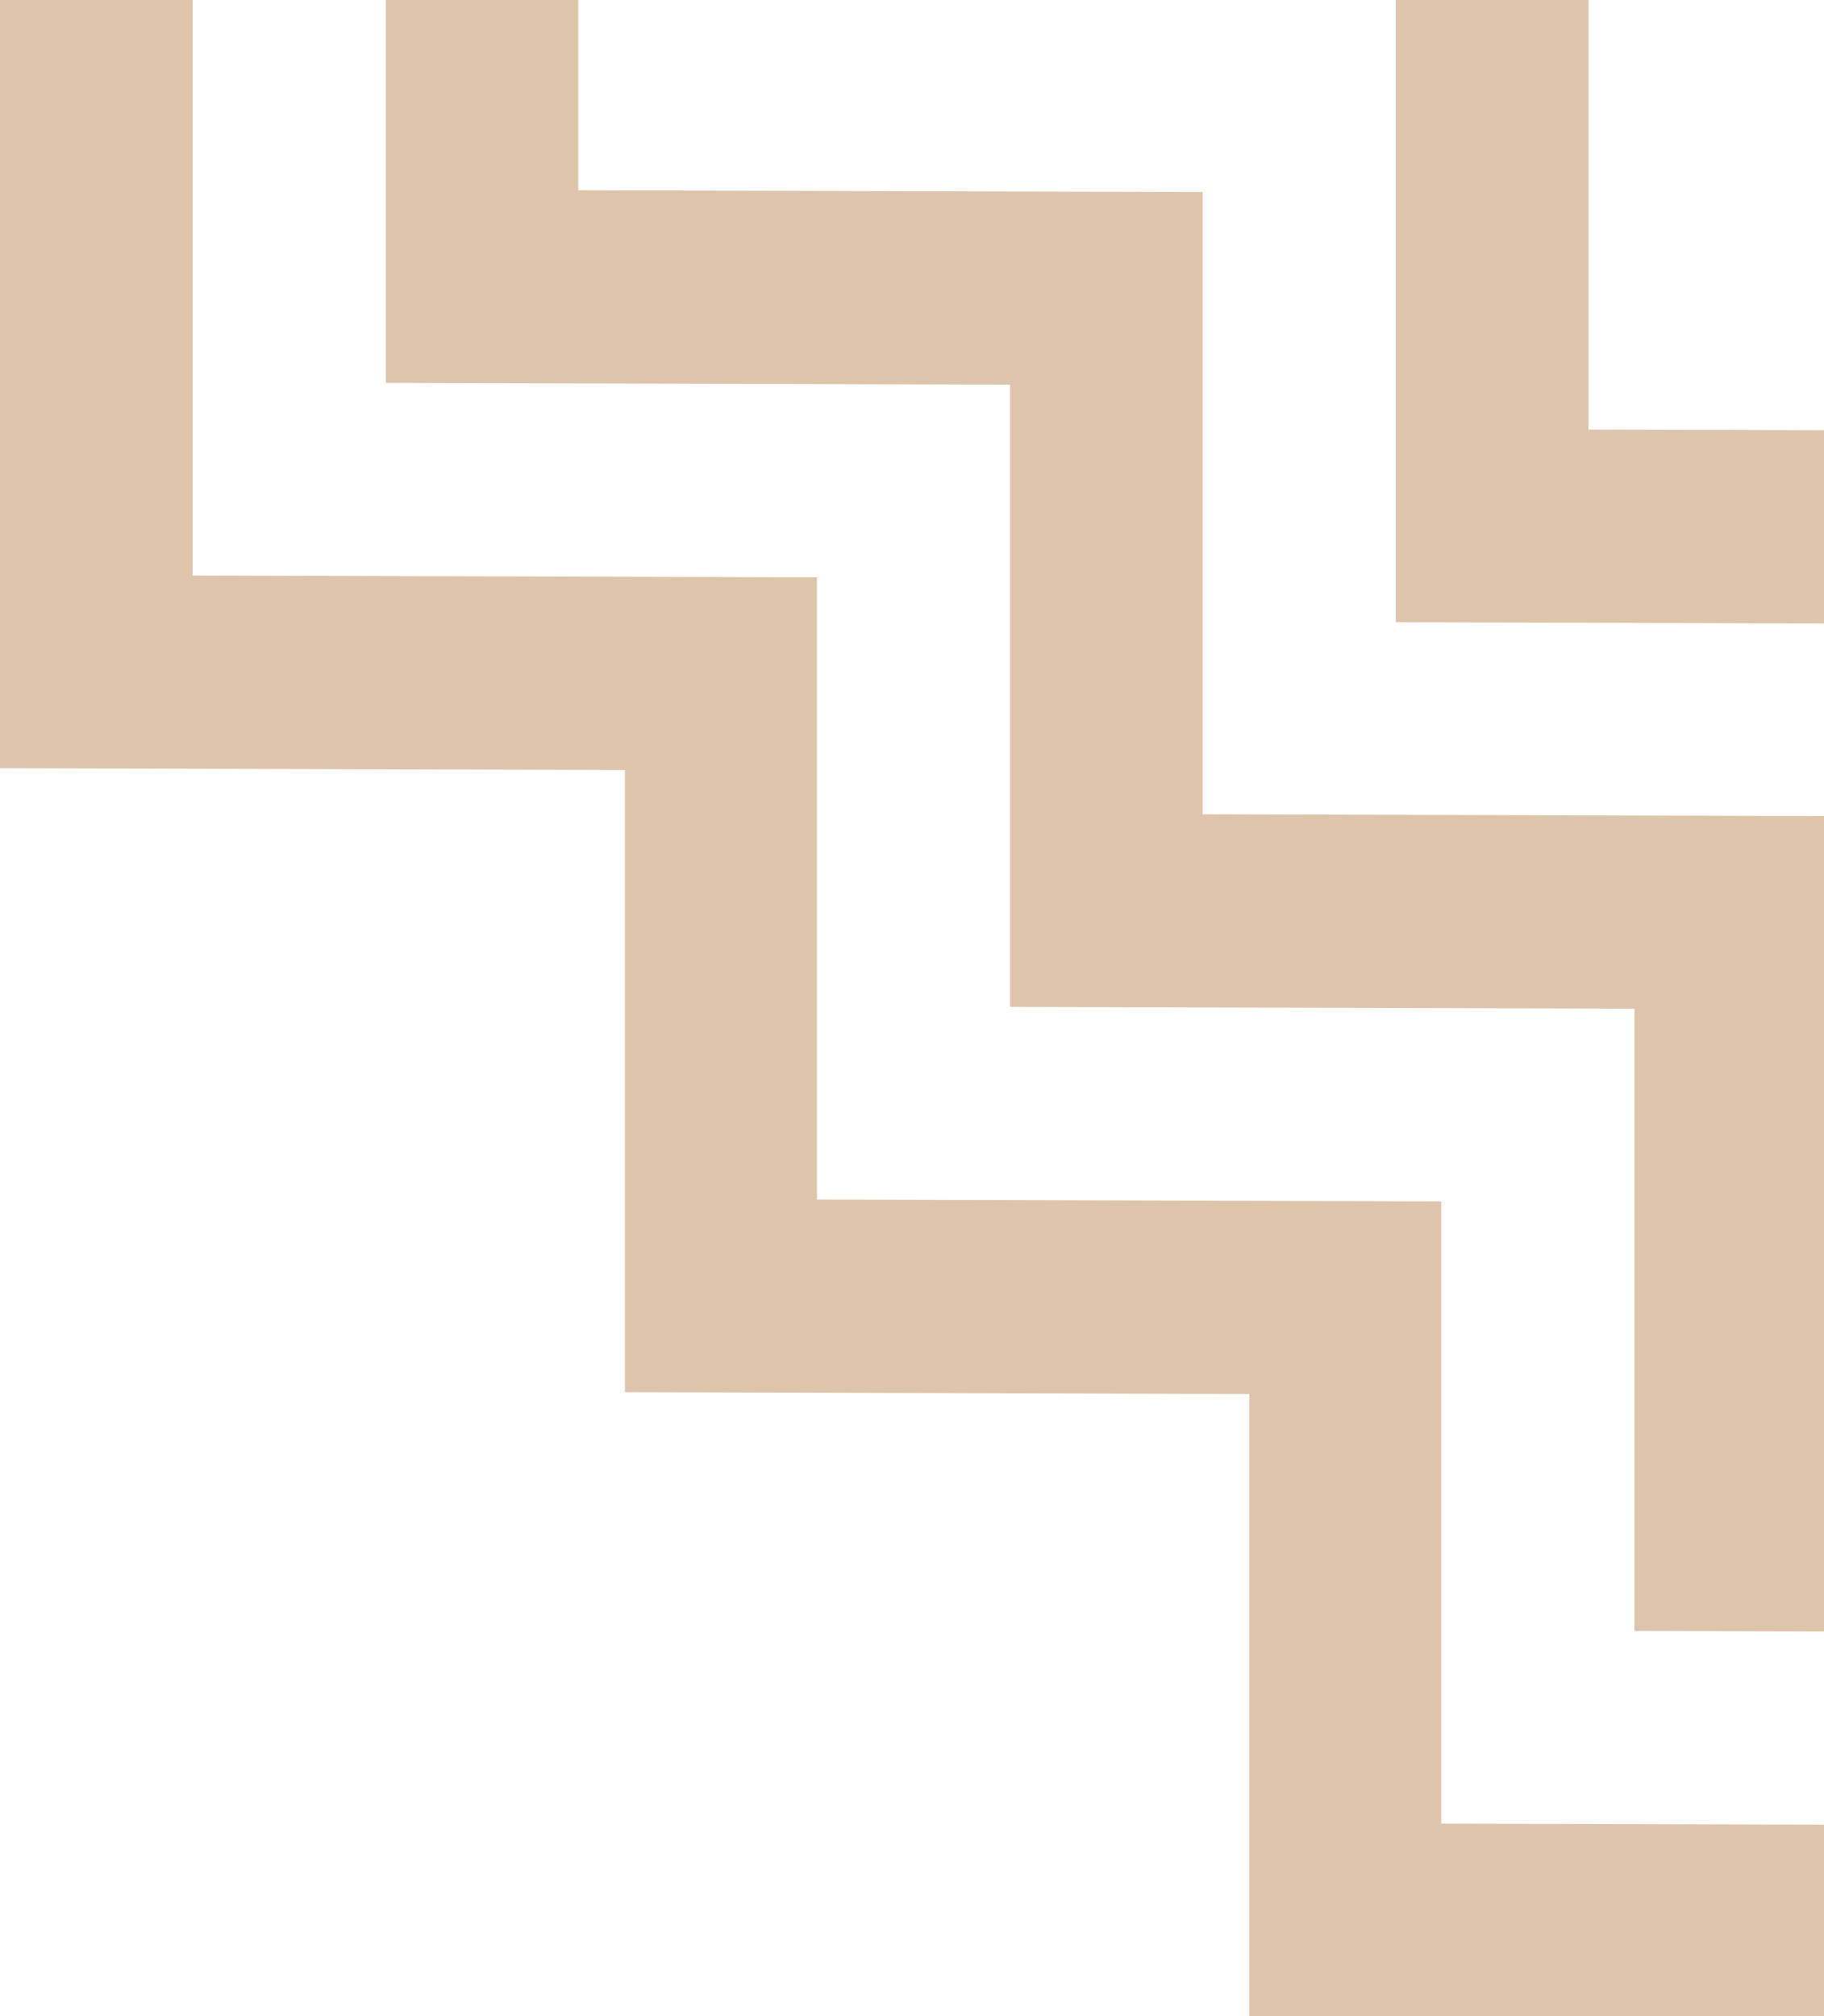 <?xml version="1.0" encoding="utf-8"?>
<!-- Generator: Adobe Illustrator 27.0.1, SVG Export Plug-In . SVG Version: 6.00 Build 0)  -->
<svg version="1.1" id="Layer_1" xmlns="http://www.w3.org/2000/svg" xmlns:xlink="http://www.w3.org/1999/xlink" x="0px" y="0px"
	 viewBox="0 0 305 337" style="enable-background:new 0 0 305 337;" xml:space="preserve">
<style type="text/css">
	.st0{clip-path:url(#SVGID_00000062896582788383872470000007128279777844272318_);}
	.st1{fill-rule:evenodd;clip-rule:evenodd;fill:#DFC4AC;}
</style>
<g>
	<defs>
		<rect id="SVGID_1_" y="0" width="305" height="337"/>
	</defs>
	<clipPath id="SVGID_00000165195883843969206180000004856133045446355095_">
		<use xlink:href="#SVGID_1_"  style="overflow:visible;"/>
	</clipPath>
	<g style="clip-path:url(#SVGID_00000165195883843969206180000004856133045446355095_);">
		<path class="st1" d="M546.7,337v-24.1l-104.4-0.3v-104l-104.4-0.3v-104L233.4,104v-104L129-0.3v-104l-105.2-0.2v-104.1L0-208.7
			V-241l56,0.2v104l105.2,0.3v104l104.4,0.3v104l104.4,0.3v104l104.4,0.3v104l104.4,0.3V337H546.7z M96.7,31.8l104.4,0.3v104
			l104.4,0.3v104l104.4,0.3V337h-32.2v-64.1l-104.4-0.3v-104l-104.4-0.3v-104L64.5,64V-40L0-40.1v-32.3l96.7,0.3V31.8z M32.2,96.2
			l104.4,0.3v104l104.4,0.3v104l104.4,0.3V337H208.9V233l-104.4-0.3v-104L0,128.4v-104V-7.9l32.2,0.1V96.2z"/>
	</g>
</g>
</svg>
